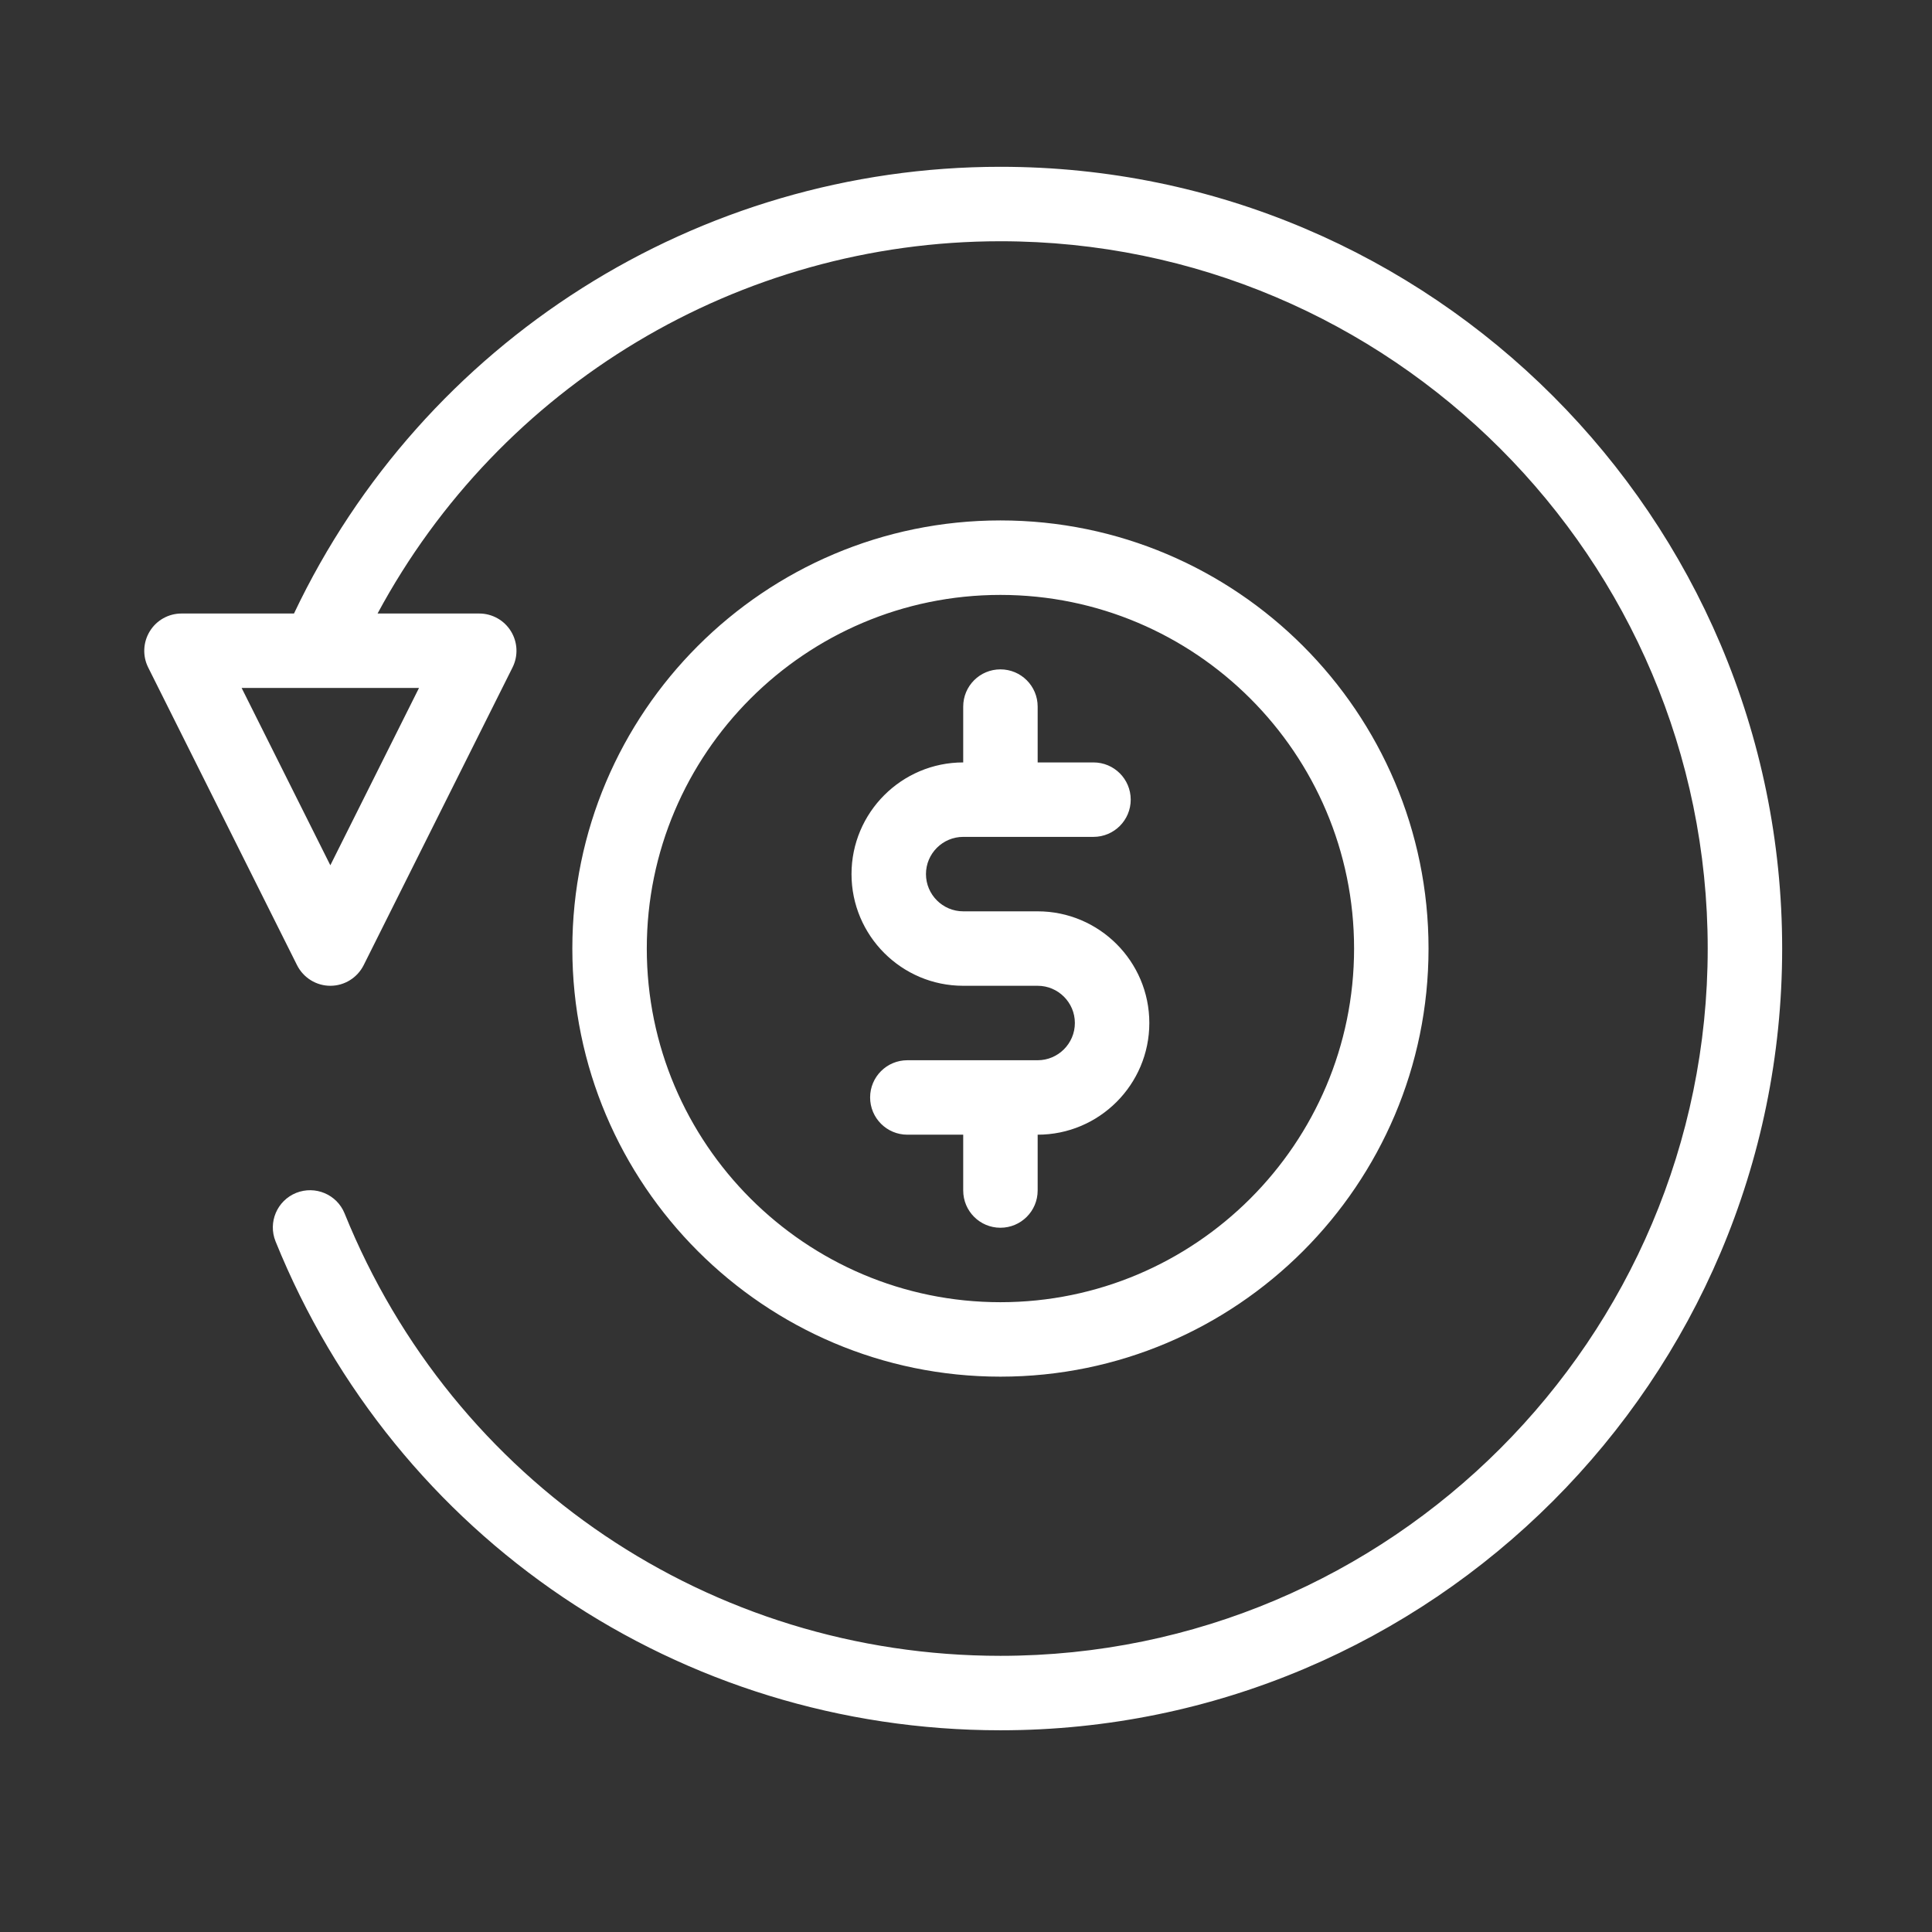 <svg width="54" height="54" viewBox="0 0 54 54" fill="none" xmlns="http://www.w3.org/2000/svg">
<rect x="0" y="0" width="54" height="54" fill="#333333" stroke="none"/>
<path d="M27.962 4.662C19.502 4.662 11.826 9.541 8.217 17.148H5.072C4.712 17.148 4.377 17.335 4.188 17.642C3.999 17.949 3.98 18.331 4.141 18.654L8.303 26.978C8.48 27.329 8.839 27.553 9.234 27.553C9.628 27.553 9.987 27.329 10.164 26.978L14.326 18.654C14.487 18.331 14.47 17.949 14.28 17.642C14.091 17.335 13.755 17.148 13.396 17.148H10.553C13.979 10.779 20.644 6.743 27.962 6.743C38.863 6.743 47.731 15.612 47.731 26.512C47.731 37.413 38.863 46.281 27.962 46.281C19.866 46.281 12.67 41.428 9.632 33.917C9.417 33.385 8.813 33.129 8.277 33.342C7.744 33.558 7.486 34.163 7.702 34.698C11.061 42.999 19.013 48.362 27.962 48.362C40.011 48.362 49.812 38.561 49.812 26.512C49.812 14.463 40.011 4.662 27.962 4.662ZM9.233 24.185L6.754 19.229H11.711L9.233 24.185ZM32.124 28.593C32.124 30.314 30.724 31.715 29.003 31.715V33.275C29.003 33.85 28.537 34.316 27.962 34.316C27.387 34.316 26.922 33.85 26.922 33.275V31.715H25.361C24.786 31.715 24.32 31.249 24.32 30.674C24.32 30.099 24.786 29.634 25.361 29.634H29.003C29.576 29.634 30.043 29.166 30.043 28.593C30.043 28.02 29.576 27.553 29.003 27.553H26.922C25.2 27.553 23.8 26.152 23.8 24.431C23.8 22.71 25.2 21.31 26.922 21.31V19.749C26.922 19.174 27.387 18.709 27.962 18.709C28.537 18.709 29.003 19.174 29.003 19.749V21.31H30.563C31.138 21.31 31.604 21.775 31.604 22.35C31.604 22.925 31.138 23.391 30.563 23.391H26.922C26.349 23.391 25.881 23.858 25.881 24.431C25.881 25.004 26.349 25.472 26.922 25.472H29.003C30.724 25.472 32.124 26.872 32.124 28.593ZM27.962 38.478C21.363 38.478 15.997 33.111 15.997 26.512C15.997 19.913 21.363 14.546 27.962 14.546C34.561 14.546 39.928 19.913 39.928 26.512C39.928 33.111 34.561 38.478 27.962 38.478ZM27.962 16.628C22.512 16.628 18.078 21.062 18.078 26.512C18.078 31.962 22.512 36.397 27.962 36.397C33.412 36.397 37.847 31.962 37.847 26.512C37.847 21.062 33.412 16.628 27.962 16.628Z" fill="white"/>
</svg>
